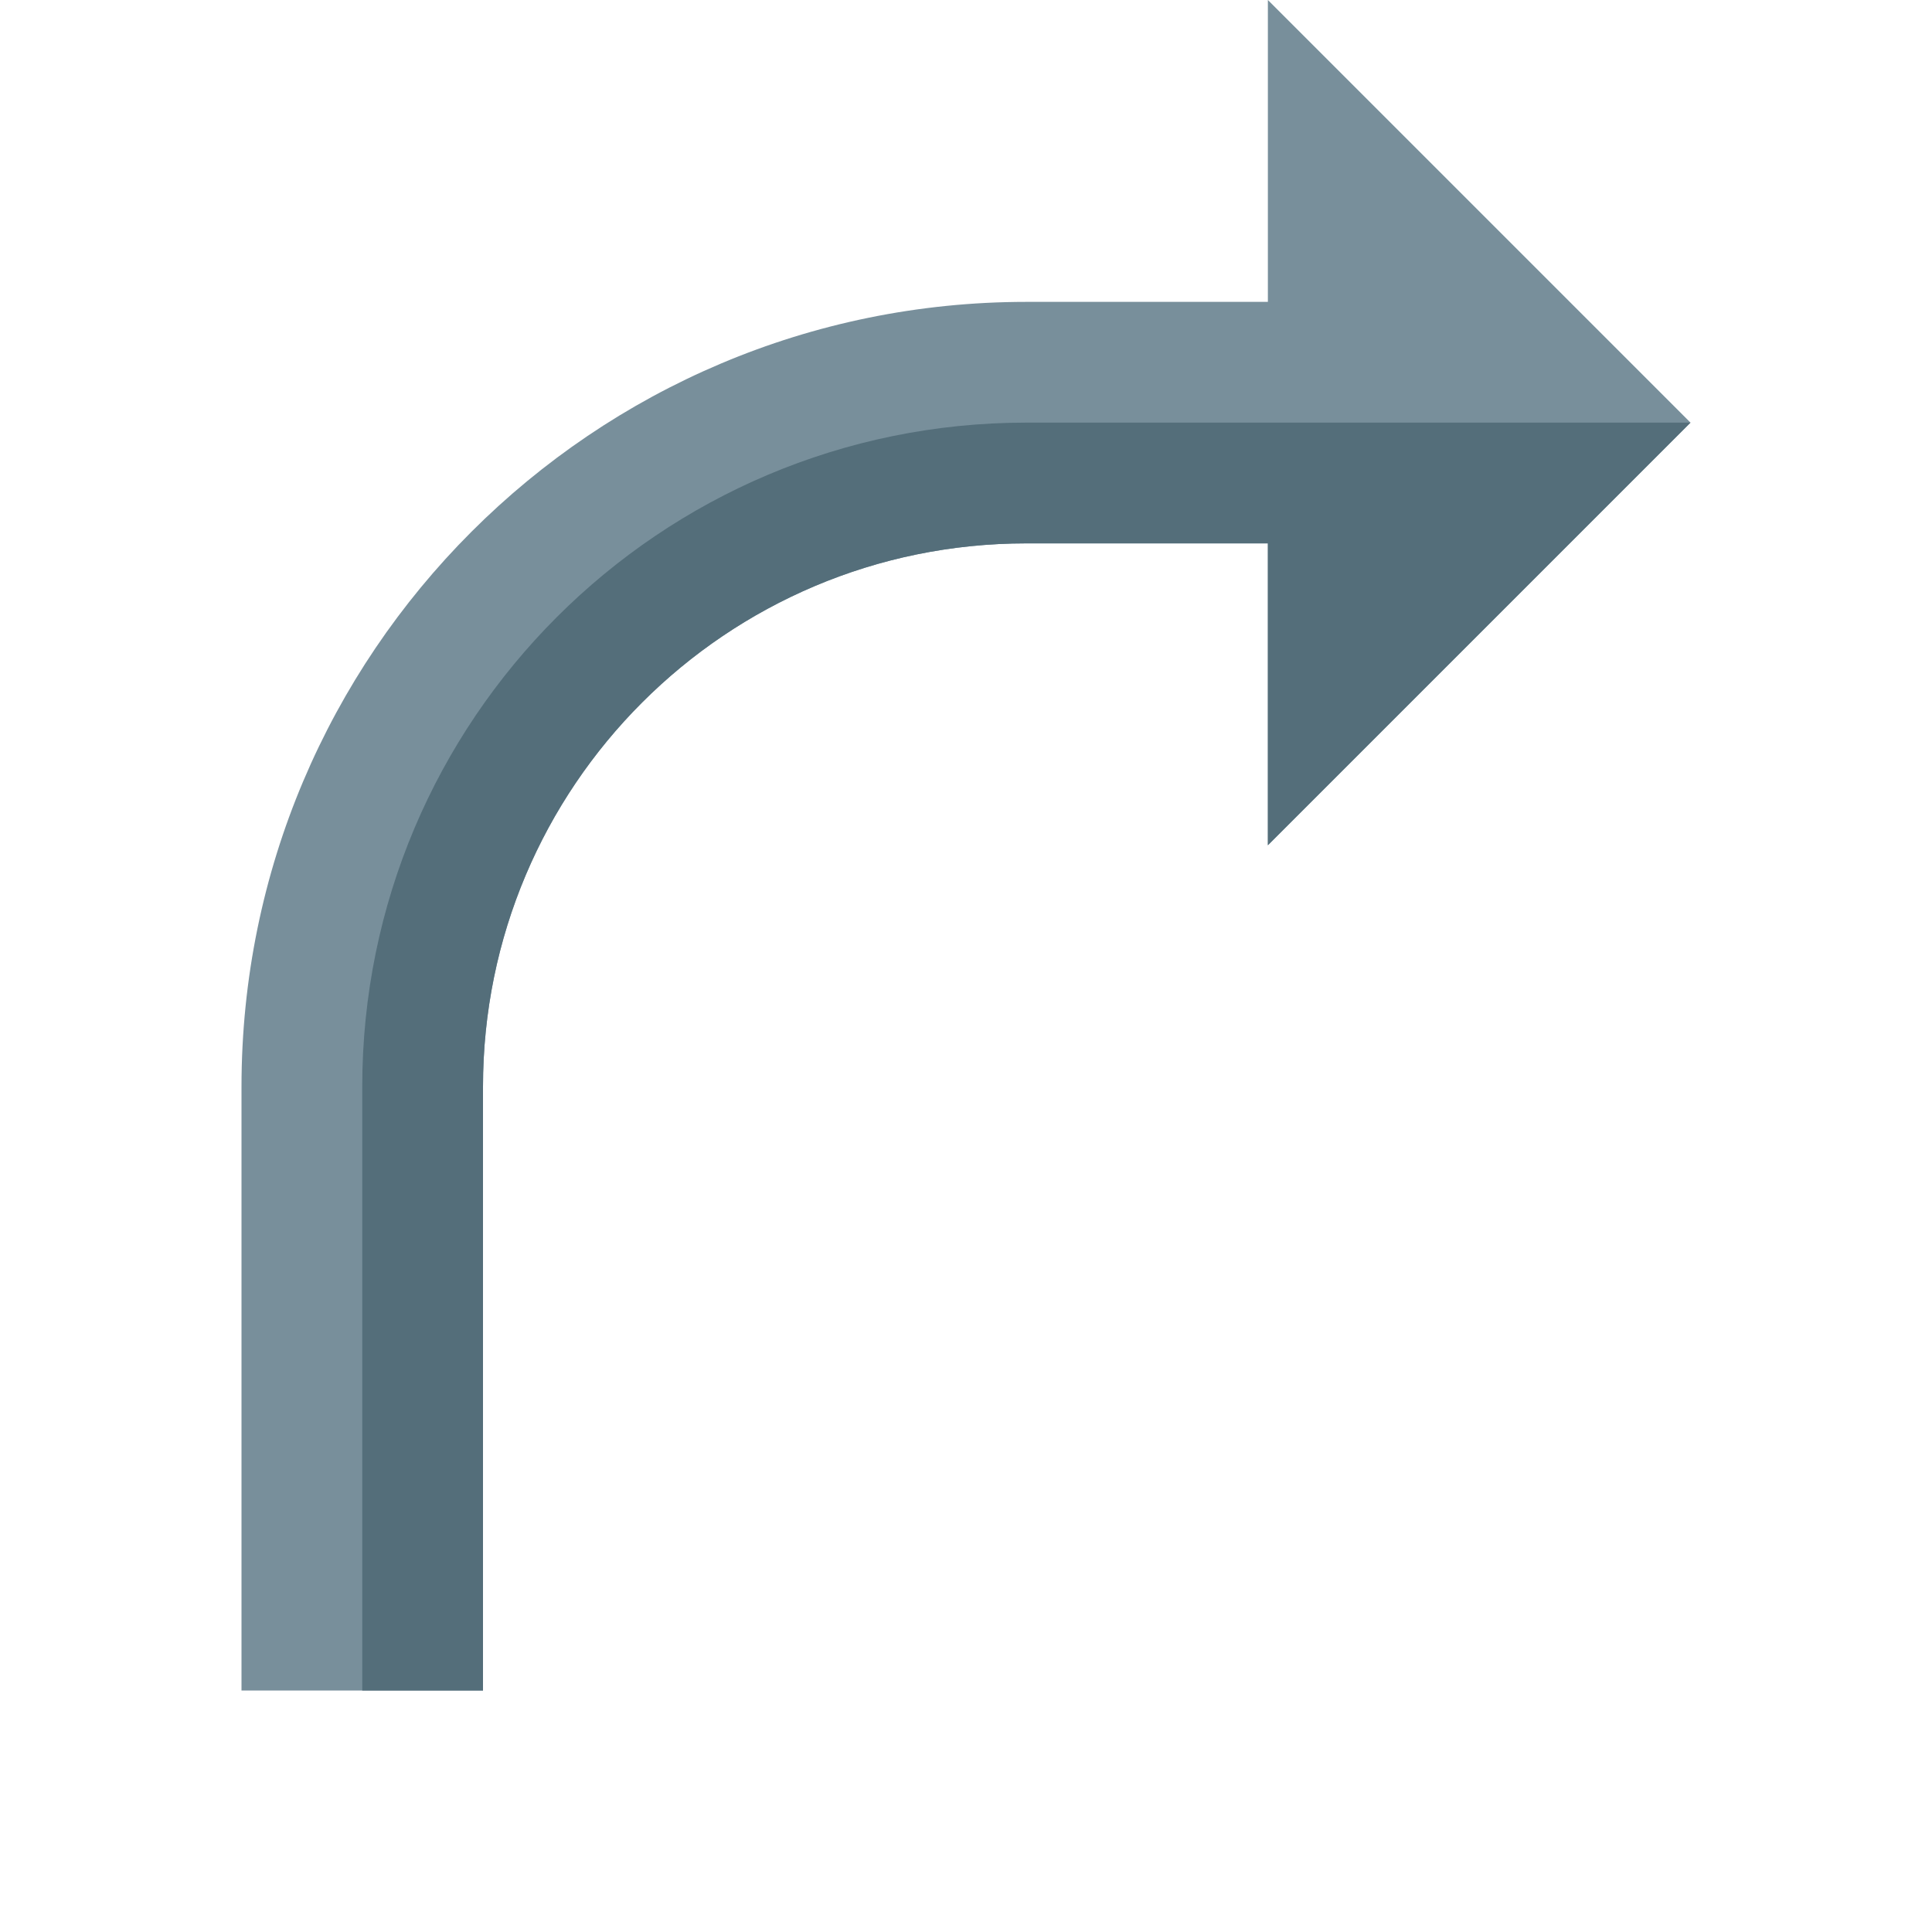 <svg version="1.1" xmlns="http://www.w3.org/2000/svg" xmlns:xlink="http://www.w3.org/1999/xlink" viewBox="0 0 512 512"><g><path d="M128,448l0,-160c0,-79.55 64.45,-144 144,-144l64,0l0,80l112,-112l-112,-112l0,80l-64,0c-114.85,0 -208,93.15 -208,208l0,160z" fill="#788f9b" /><path d="M96,448l0,-160c0,-97.2 78.8,-176 176,-176l176,0l-112,112l0,-80l-64,0c-79.55,0 -144,64.45 -144,144l0,160z" fill="#546e7a" /></g></svg>